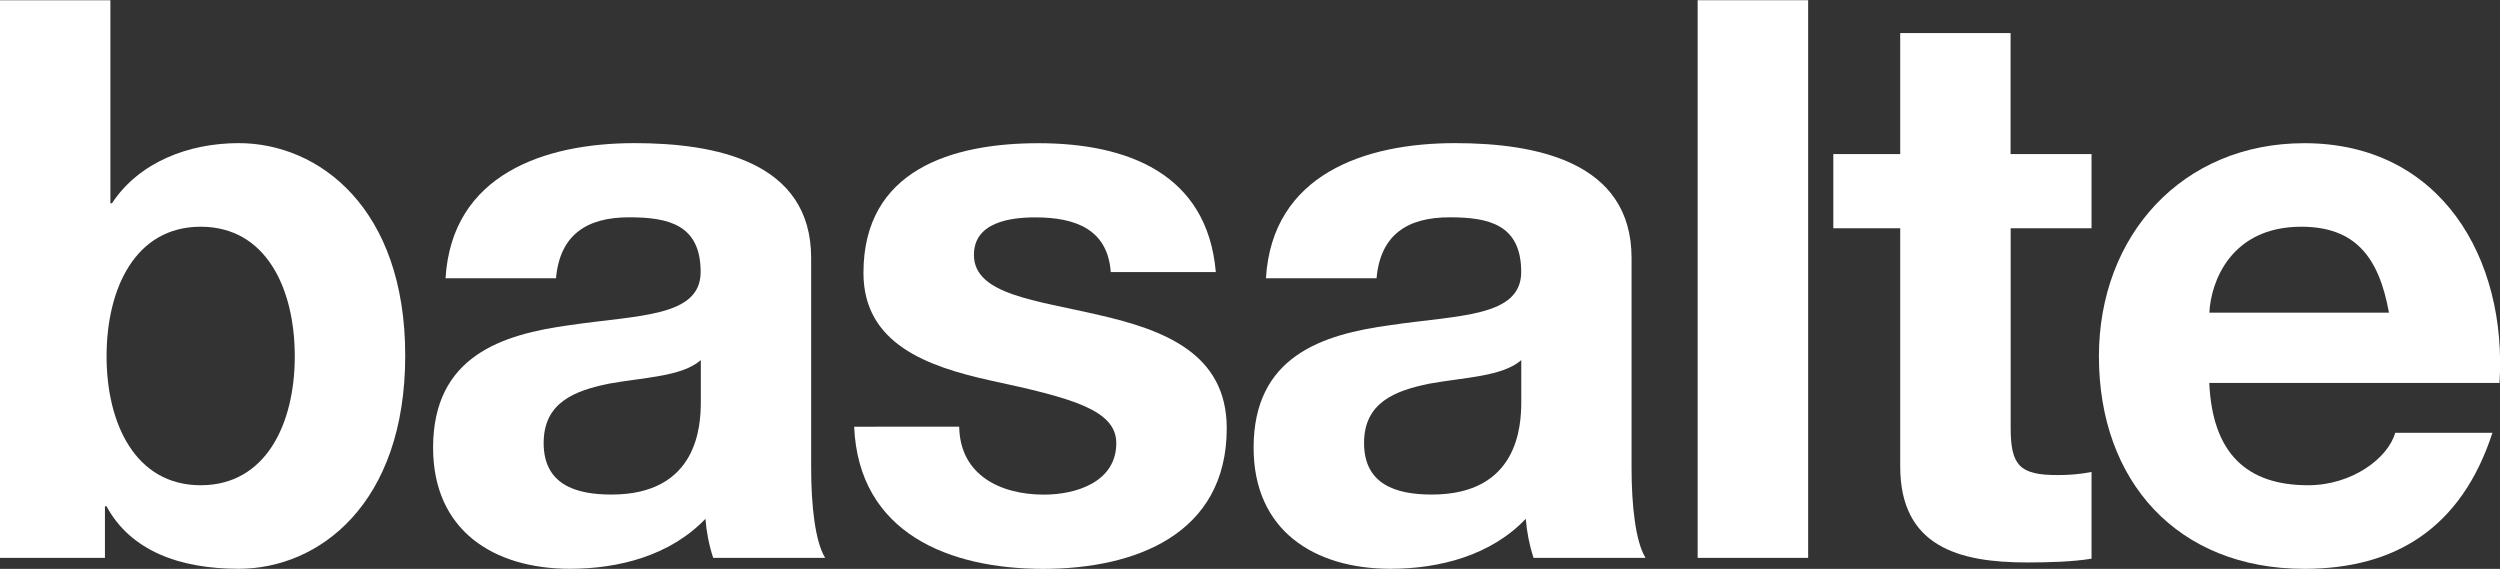 <svg width="167" height="38" xmlns="http://www.w3.org/2000/svg" xmlns:xlink="http://www.w3.org/1999/xlink" xml:space="preserve" overflow="hidden"><rect width="100%" height="100%" fill="#333333" stroke="none"/><defs><clipPath id="clip0"><rect x="257" y="298" width="167" height="38"/></clipPath></defs><g clip-path="url(#clip0)" transform="translate(-257 -298)"><path d="M24.921 27.099C20.553 27.099 18.633 31.203 18.633 35.723 18.633 40.192 20.553 44.299 24.921 44.299 29.288 44.299 31.205 40.192 31.205 35.723 31.205 31.198 29.284 27.099 24.921 27.099ZM11.514 12.03 18.888 12.03 18.888 25.539 18.993 25.539C20.813 22.787 24.136 21.537 27.461 21.537 32.812 21.537 38.583 25.852 38.583 35.667 38.583 45.554 32.812 49.858 27.461 49.858 23.509 49.858 20.24 48.663 18.63 45.699L18.524 45.699 18.524 49.132 11.514 49.132 11.514 12.03Z" fill="#FFFFFF" transform="matrix(1 0 0 1.004 245.486 285.938)"/><path d="M58.317 35.981C57.07 37.075 54.473 37.125 52.187 37.541 49.901 38.008 47.83 38.788 47.83 41.489 47.83 44.247 49.958 44.919 52.355 44.919 58.121 44.919 58.329 40.348 58.329 38.737L58.329 35.981ZM41.276 30.529C41.695 23.619 47.877 21.537 53.903 21.537 59.257 21.537 65.699 22.732 65.699 29.177L65.699 43.151C65.699 45.596 65.957 48.04 66.636 49.132L59.155 49.132C58.879 48.29 58.706 47.417 58.637 46.533 56.291 48.973 52.868 49.858 49.588 49.858 44.495 49.858 40.445 47.311 40.445 41.802 40.445 35.723 45.017 34.261 49.588 33.645 54.113 32.974 58.317 33.123 58.317 30.11 58.317 26.942 56.139 26.472 53.536 26.472 50.733 26.472 48.913 27.617 48.655 30.529Z" fill="#FFFFFF" transform="matrix(1 0 0 1.004 245.486 285.938)"/><path d="M75.588 40.4C75.638 43.622 78.336 44.924 81.249 44.924 83.377 44.924 86.082 44.096 86.082 41.494 86.082 39.26 83.016 38.478 77.716 37.338 73.454 36.401 69.193 34.897 69.193 30.169 69.193 23.31 75.117 21.542 80.883 21.542 86.749 21.542 92.158 23.518 92.731 30.116L85.713 30.116C85.505 27.252 83.327 26.477 80.675 26.477 79.013 26.477 76.572 26.791 76.572 28.974 76.572 31.624 80.727 31.991 84.937 32.976 89.249 33.96 93.46 35.52 93.46 40.507 93.46 47.577 87.328 49.863 81.197 49.863 74.961 49.863 68.88 47.517 68.571 40.405Z" fill="#FFFFFF" transform="matrix(1 0 0 1.004 245.486 285.938)"/><path d="M113.124 35.981C111.873 37.075 109.278 37.125 106.99 37.541 104.704 38.008 102.633 38.788 102.633 41.489 102.633 44.247 104.765 44.919 107.158 44.919 112.928 44.919 113.135 40.348 113.135 38.737L113.135 35.981ZM96.079 30.529C96.495 23.619 102.68 21.537 108.706 21.537 114.057 21.537 120.502 22.732 120.502 29.177L120.502 43.151C120.502 45.596 120.76 48.04 121.436 49.132L113.953 49.132C113.68 48.289 113.507 47.417 113.435 46.533 111.104 48.973 107.667 49.858 104.401 49.858 99.308 49.858 95.255 47.311 95.255 41.802 95.255 35.723 99.826 34.261 104.401 33.645 108.926 32.974 113.13 33.123 113.13 30.11 113.13 26.942 110.952 26.472 108.348 26.472 105.546 26.472 103.726 27.617 103.468 30.529Z" fill="#FFFFFF" transform="matrix(1 0 0 1.004 245.486 285.938)"/><path d="M113.403 0 120.784 0 120.784 37.103 113.403 37.103 113.403 0 113.403 0Z" fill="#FFFFFF" transform="matrix(1 0 0 1.004 257 298.014)"/><path d="M145.827 22.266 151.229 22.266 151.229 27.201 145.827 27.201 145.827 40.502C145.827 42.994 146.45 43.622 148.943 43.622 149.71 43.63 150.476 43.561 151.229 43.414L151.229 49.184C149.982 49.392 148.37 49.436 146.916 49.436 142.391 49.436 138.448 48.397 138.448 43.042L138.448 27.201 133.98 27.201 133.98 22.266 138.448 22.266 138.448 14.214 145.821 14.214 145.821 22.266Z" fill="#FFFFFF" transform="matrix(1 0 0 1.004 245.486 285.938)"/><path d="M171.097 32.815C170.419 29.072 168.812 27.099 165.232 27.099 160.558 27.099 159.199 30.737 159.1 32.815ZM159.094 37.491C159.301 42.164 161.587 44.299 165.691 44.299 168.654 44.299 171.045 42.478 171.513 40.812L178.008 40.812C175.93 47.157 171.513 49.861 165.44 49.861 156.972 49.861 151.722 44.041 151.722 35.726 151.722 27.682 157.282 21.541 165.44 21.541 174.585 21.541 179.002 29.231 178.481 37.494Z" fill="#FFFFFF" transform="matrix(1 0 0 1.004 245.486 285.938)"/></g></svg>
